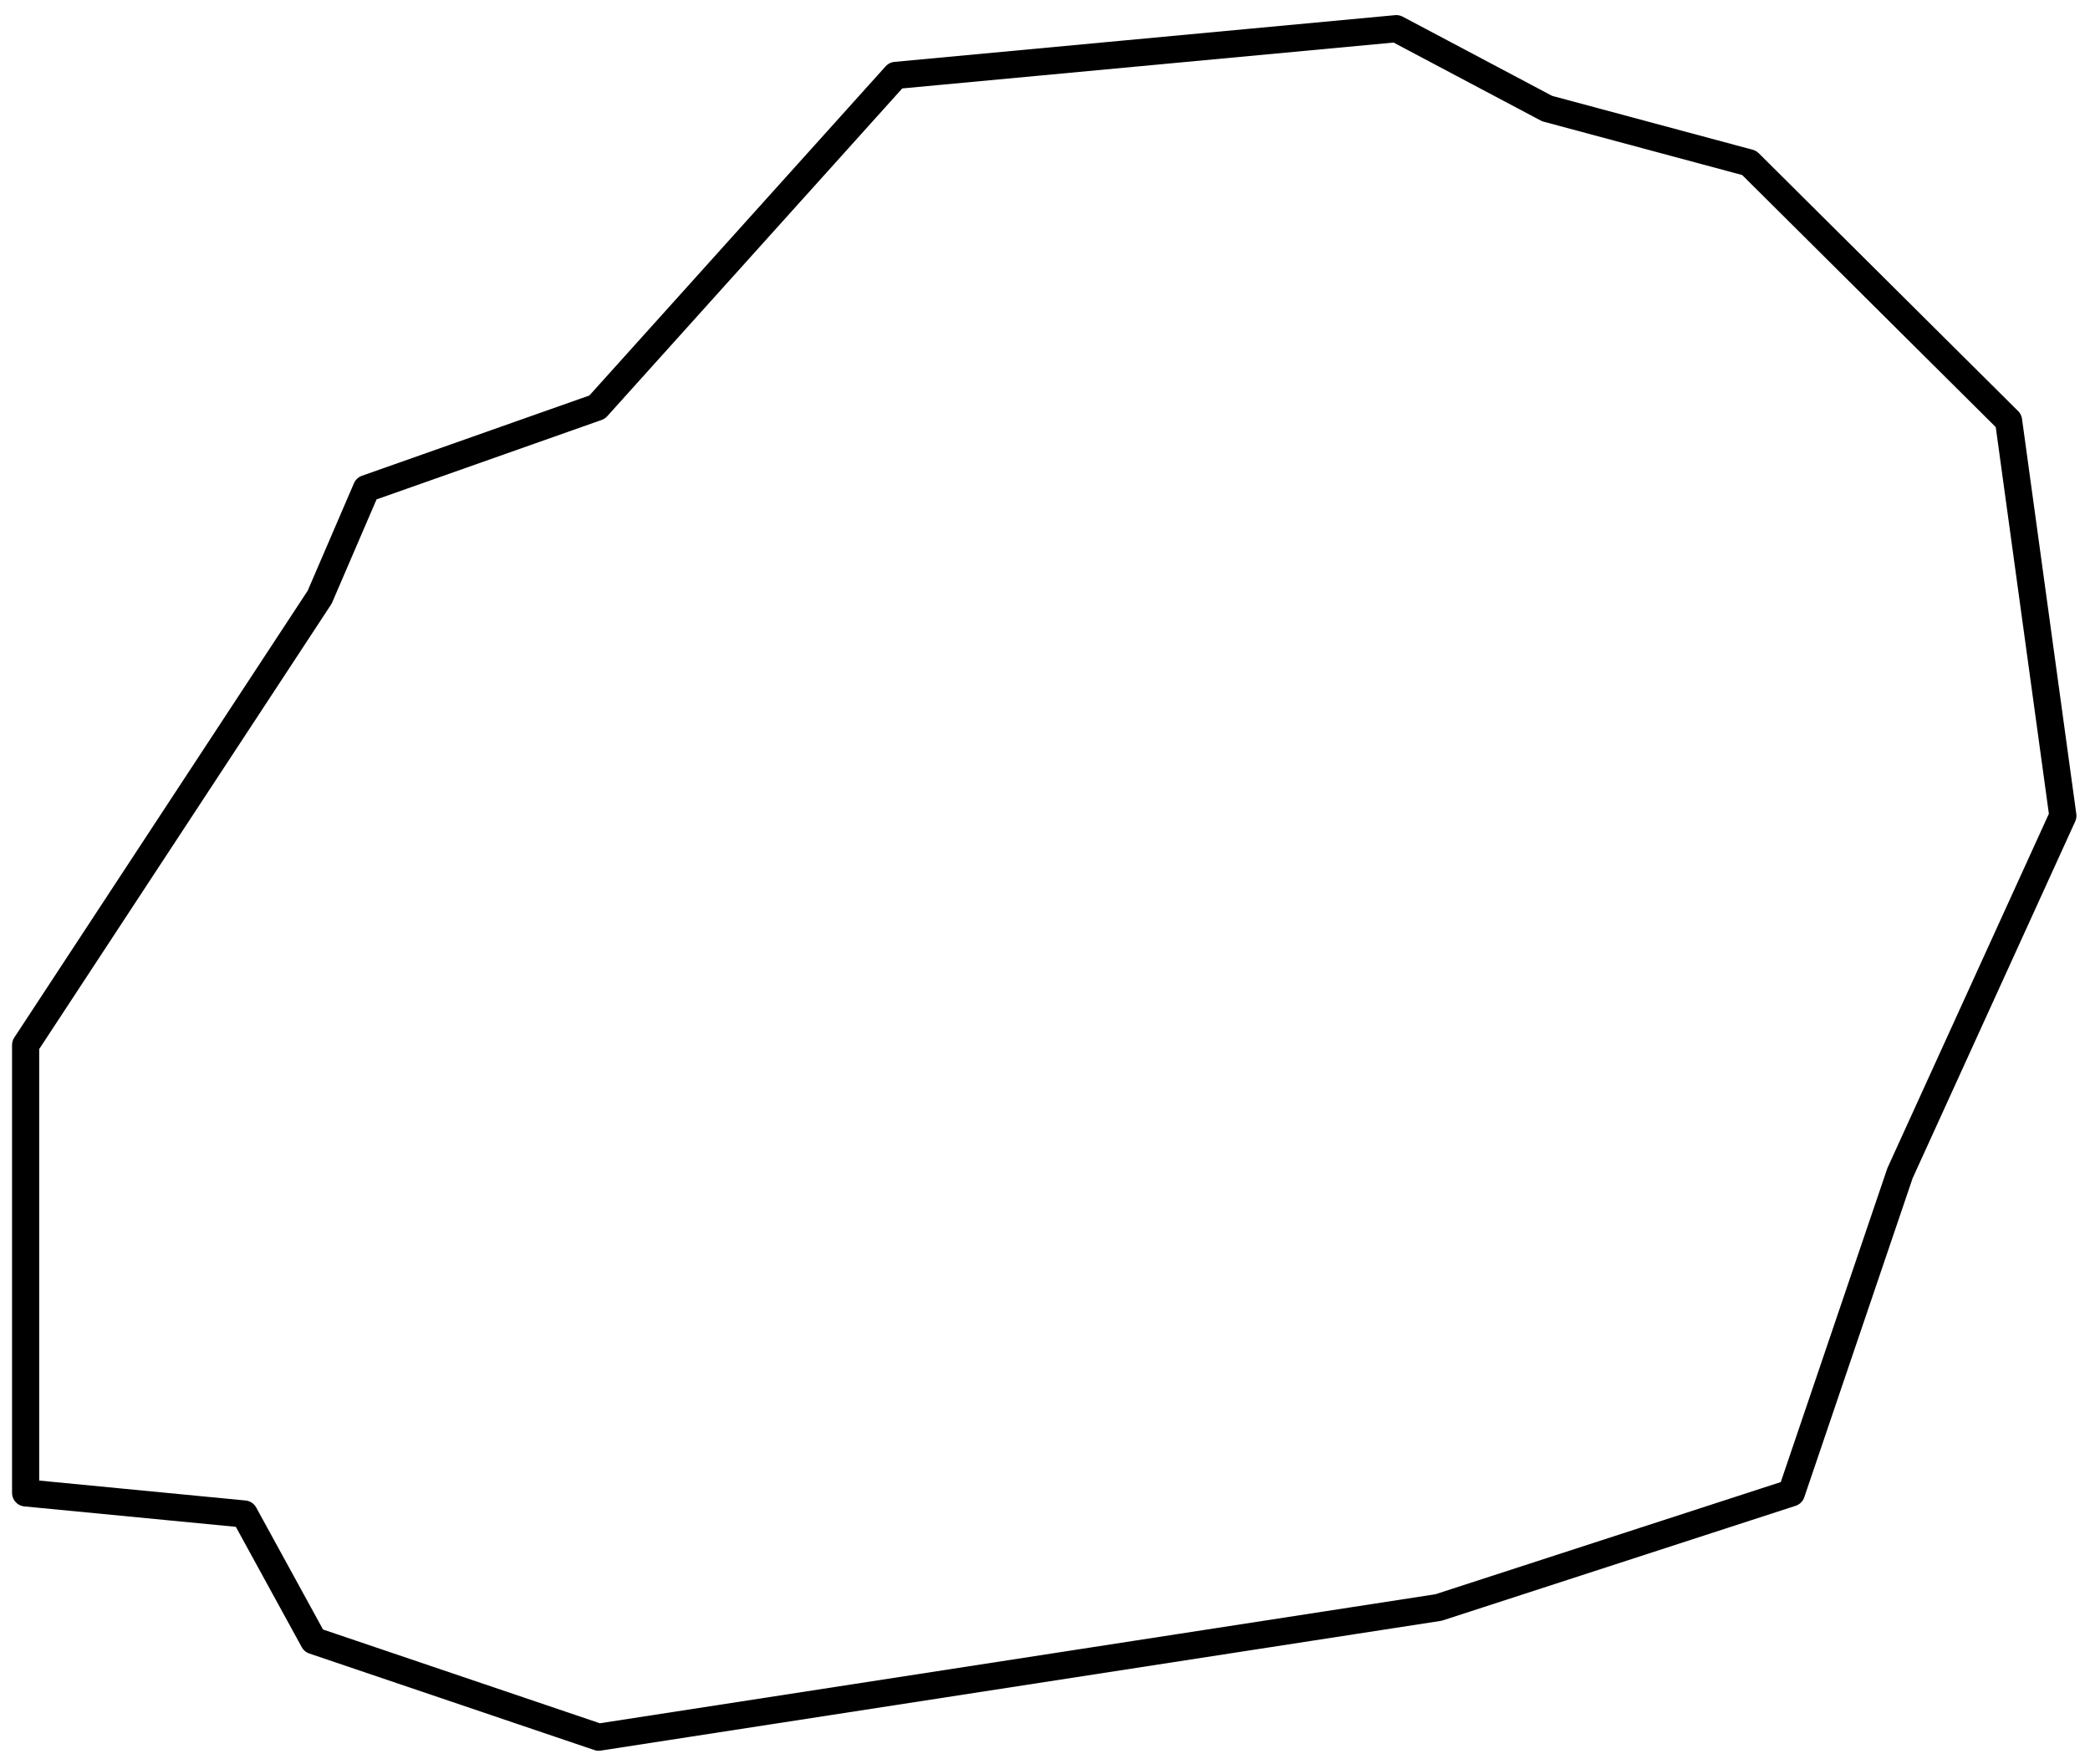 <svg width="77" height="65" viewBox="0 0 77 65" fill="none" xmlns="http://www.w3.org/2000/svg">
<path d="M11.778 22L0.944 38.5L0.944 55L9 55.778L11.556 60.444L22.056 64L53 59.222L66 55L70 43.222L76 30.055L74 15.5L64.444 6L57 4L51.444 1.056L33 2.778L22 15L13.5 18L11.778 22Z" stroke="black" stroke-linecap="round" stroke-linejoin="round"/>
</svg>